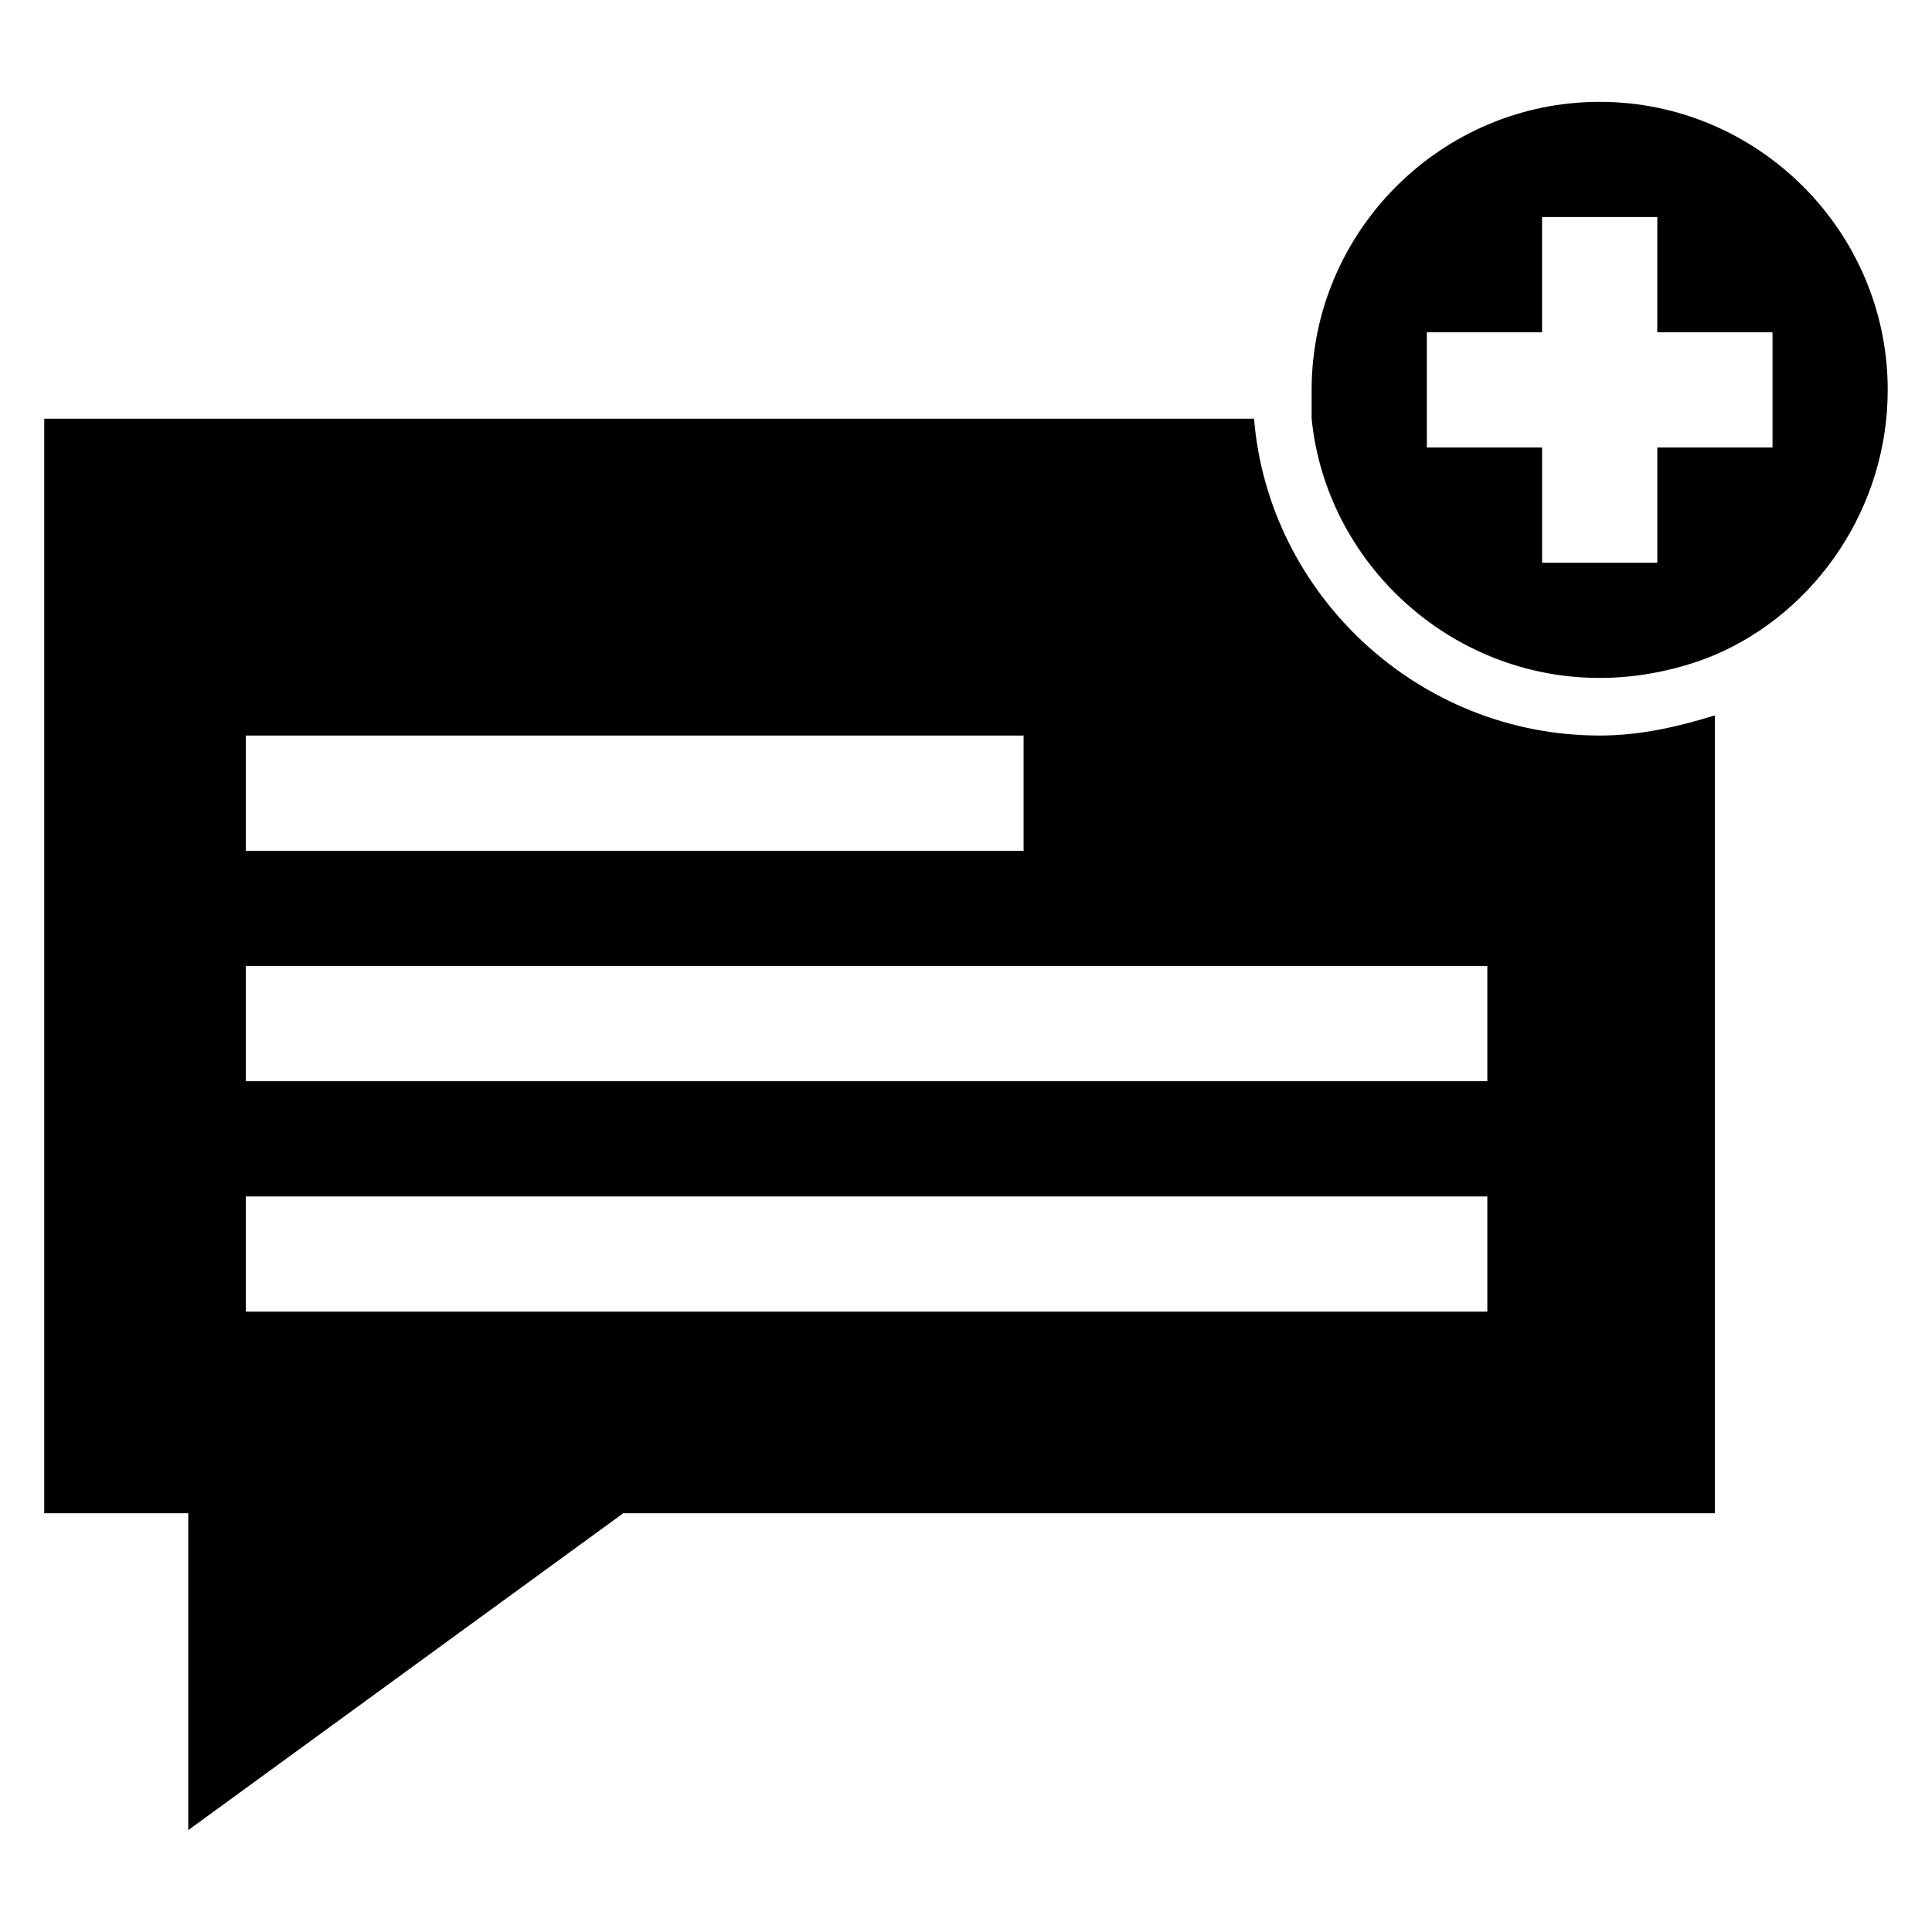 <?xml version="1.0" encoding="UTF-8"?>
<!-- Uploaded to: SVG Repo, www.svgrepo.com, Generator: SVG Repo Mixer Tools -->
<svg fill="#000000" width="800px" height="800px" version="1.1" viewBox="144 144 512 512" xmlns="http://www.w3.org/2000/svg">
 <g>
  <path d="m193.89 629 115.27-83.969h289.31v-211.45c-9.922 3.055-19.848 5.344-30.535 5.344-48.09 0-87.785-37.402-91.602-83.969h-320.61v290.07h38.168zm15.266-290.07h206.11v30.535h-206.11zm0 61.07h329v30.535l-329-0.004zm0 61.066h329v30.535h-329z"/>
  <path d="m567.93 323.66c10.688 0 21.375-2.289 30.535-6.106 26.719-11.449 45.801-38.93 45.801-70.227 0-41.984-34.352-76.336-76.336-76.336s-76.332 34.348-76.332 76.332v7.633c3.816 38.168 36.641 68.703 76.332 68.703zm-45.801-68.703v-22.902h30.535v-30.531h30.535v30.535h30.535v30.535h-30.531v30.535h-30.535v-30.535h-30.535z"/>
 </g>
</svg>